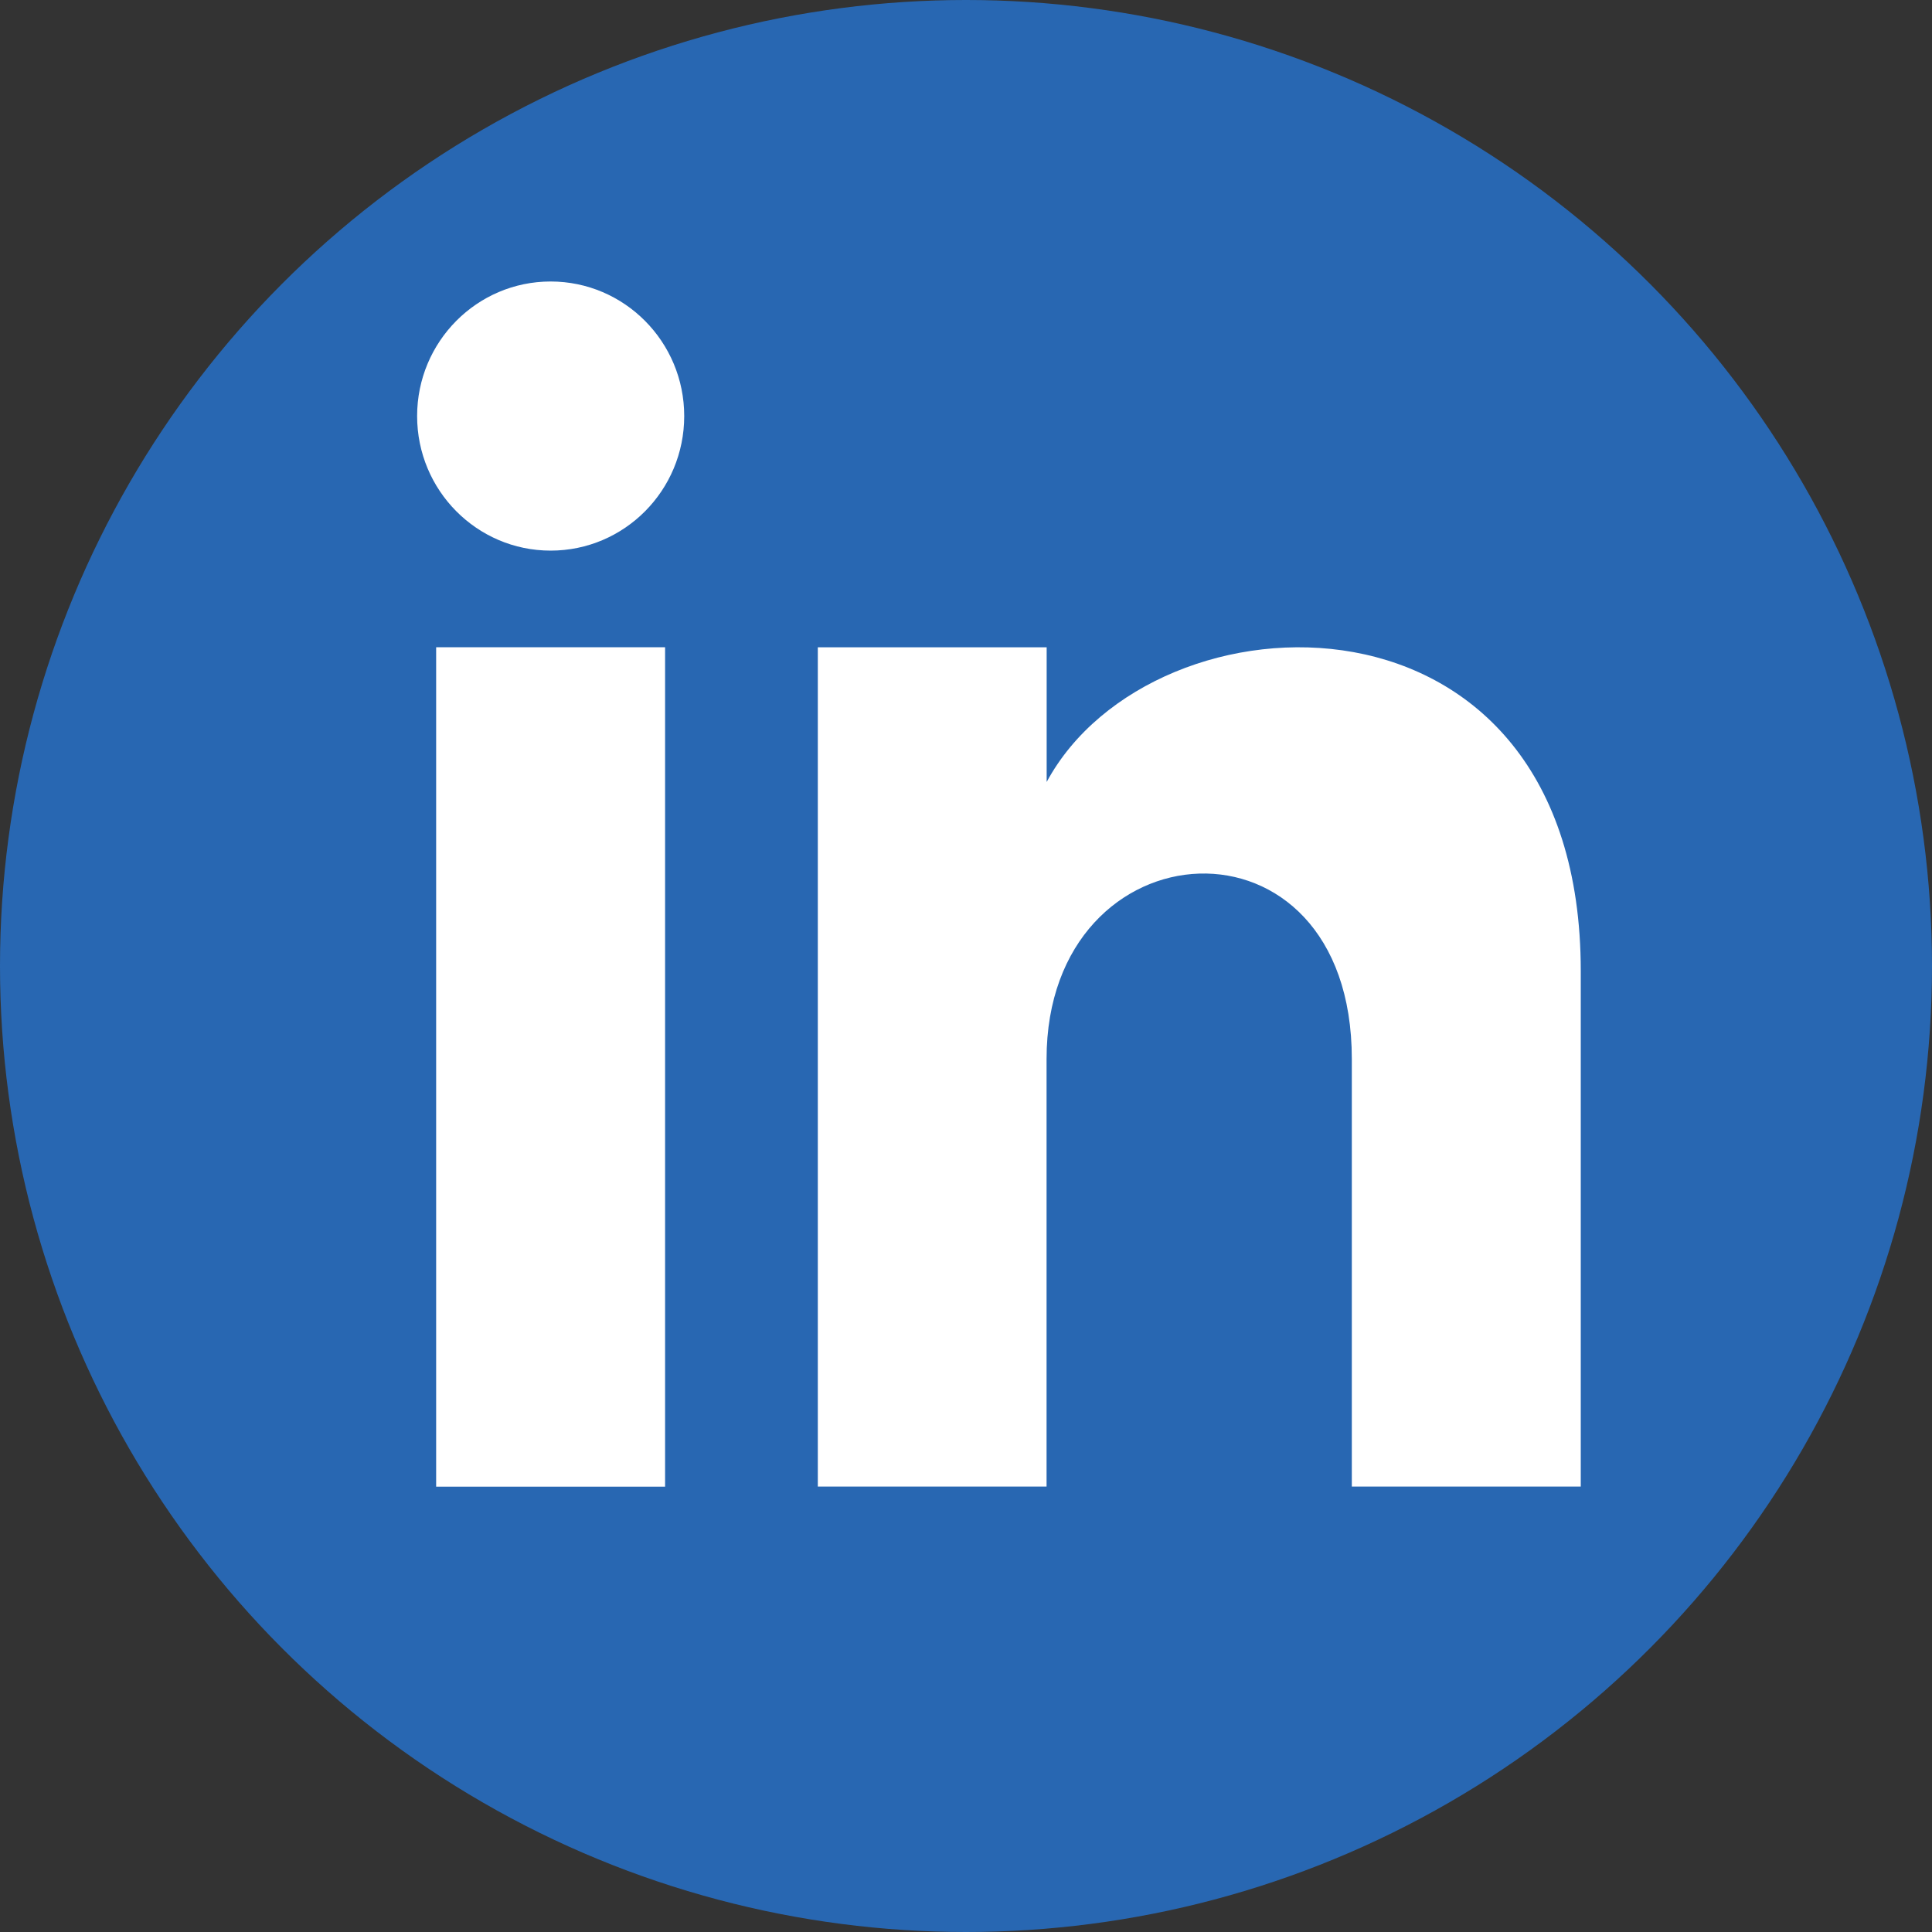 <svg xmlns="http://www.w3.org/2000/svg" width="20" height="20" viewBox="0 0 20 20">
    <rect x="0" y="0" width="20" height="20" fill="#333333" stroke="none"/>
    <g fill="none" fill-rule="evenodd">
        <g>
            <g>
                <g transform="translate(-82 -725) translate(42 725) translate(40)">
                    <circle cx="10" cy="10" r="10" fill="#2867B2"/>
                    <path fill="#FFF" fill-rule="nonzero"
                          d="M6.885 6.7v8.69h-2.37V6.7h2.37zm3.95 0v1.395c1.102-2.043 5.529-2.193 5.529 1.956v5.338h-2.37v-4.426c0-2.66-3.16-2.459-3.16 0v4.426H8.466V6.701h2.37zM5.7 2.914c.763 0 1.383.624 1.383 1.393 0 .77-.619 1.393-1.383 1.393-.763 0-1.382-.624-1.382-1.393 0-.77.62-1.393 1.382-1.393z"/>
                </g>
            </g>
        </g>
    </g>
</svg>
